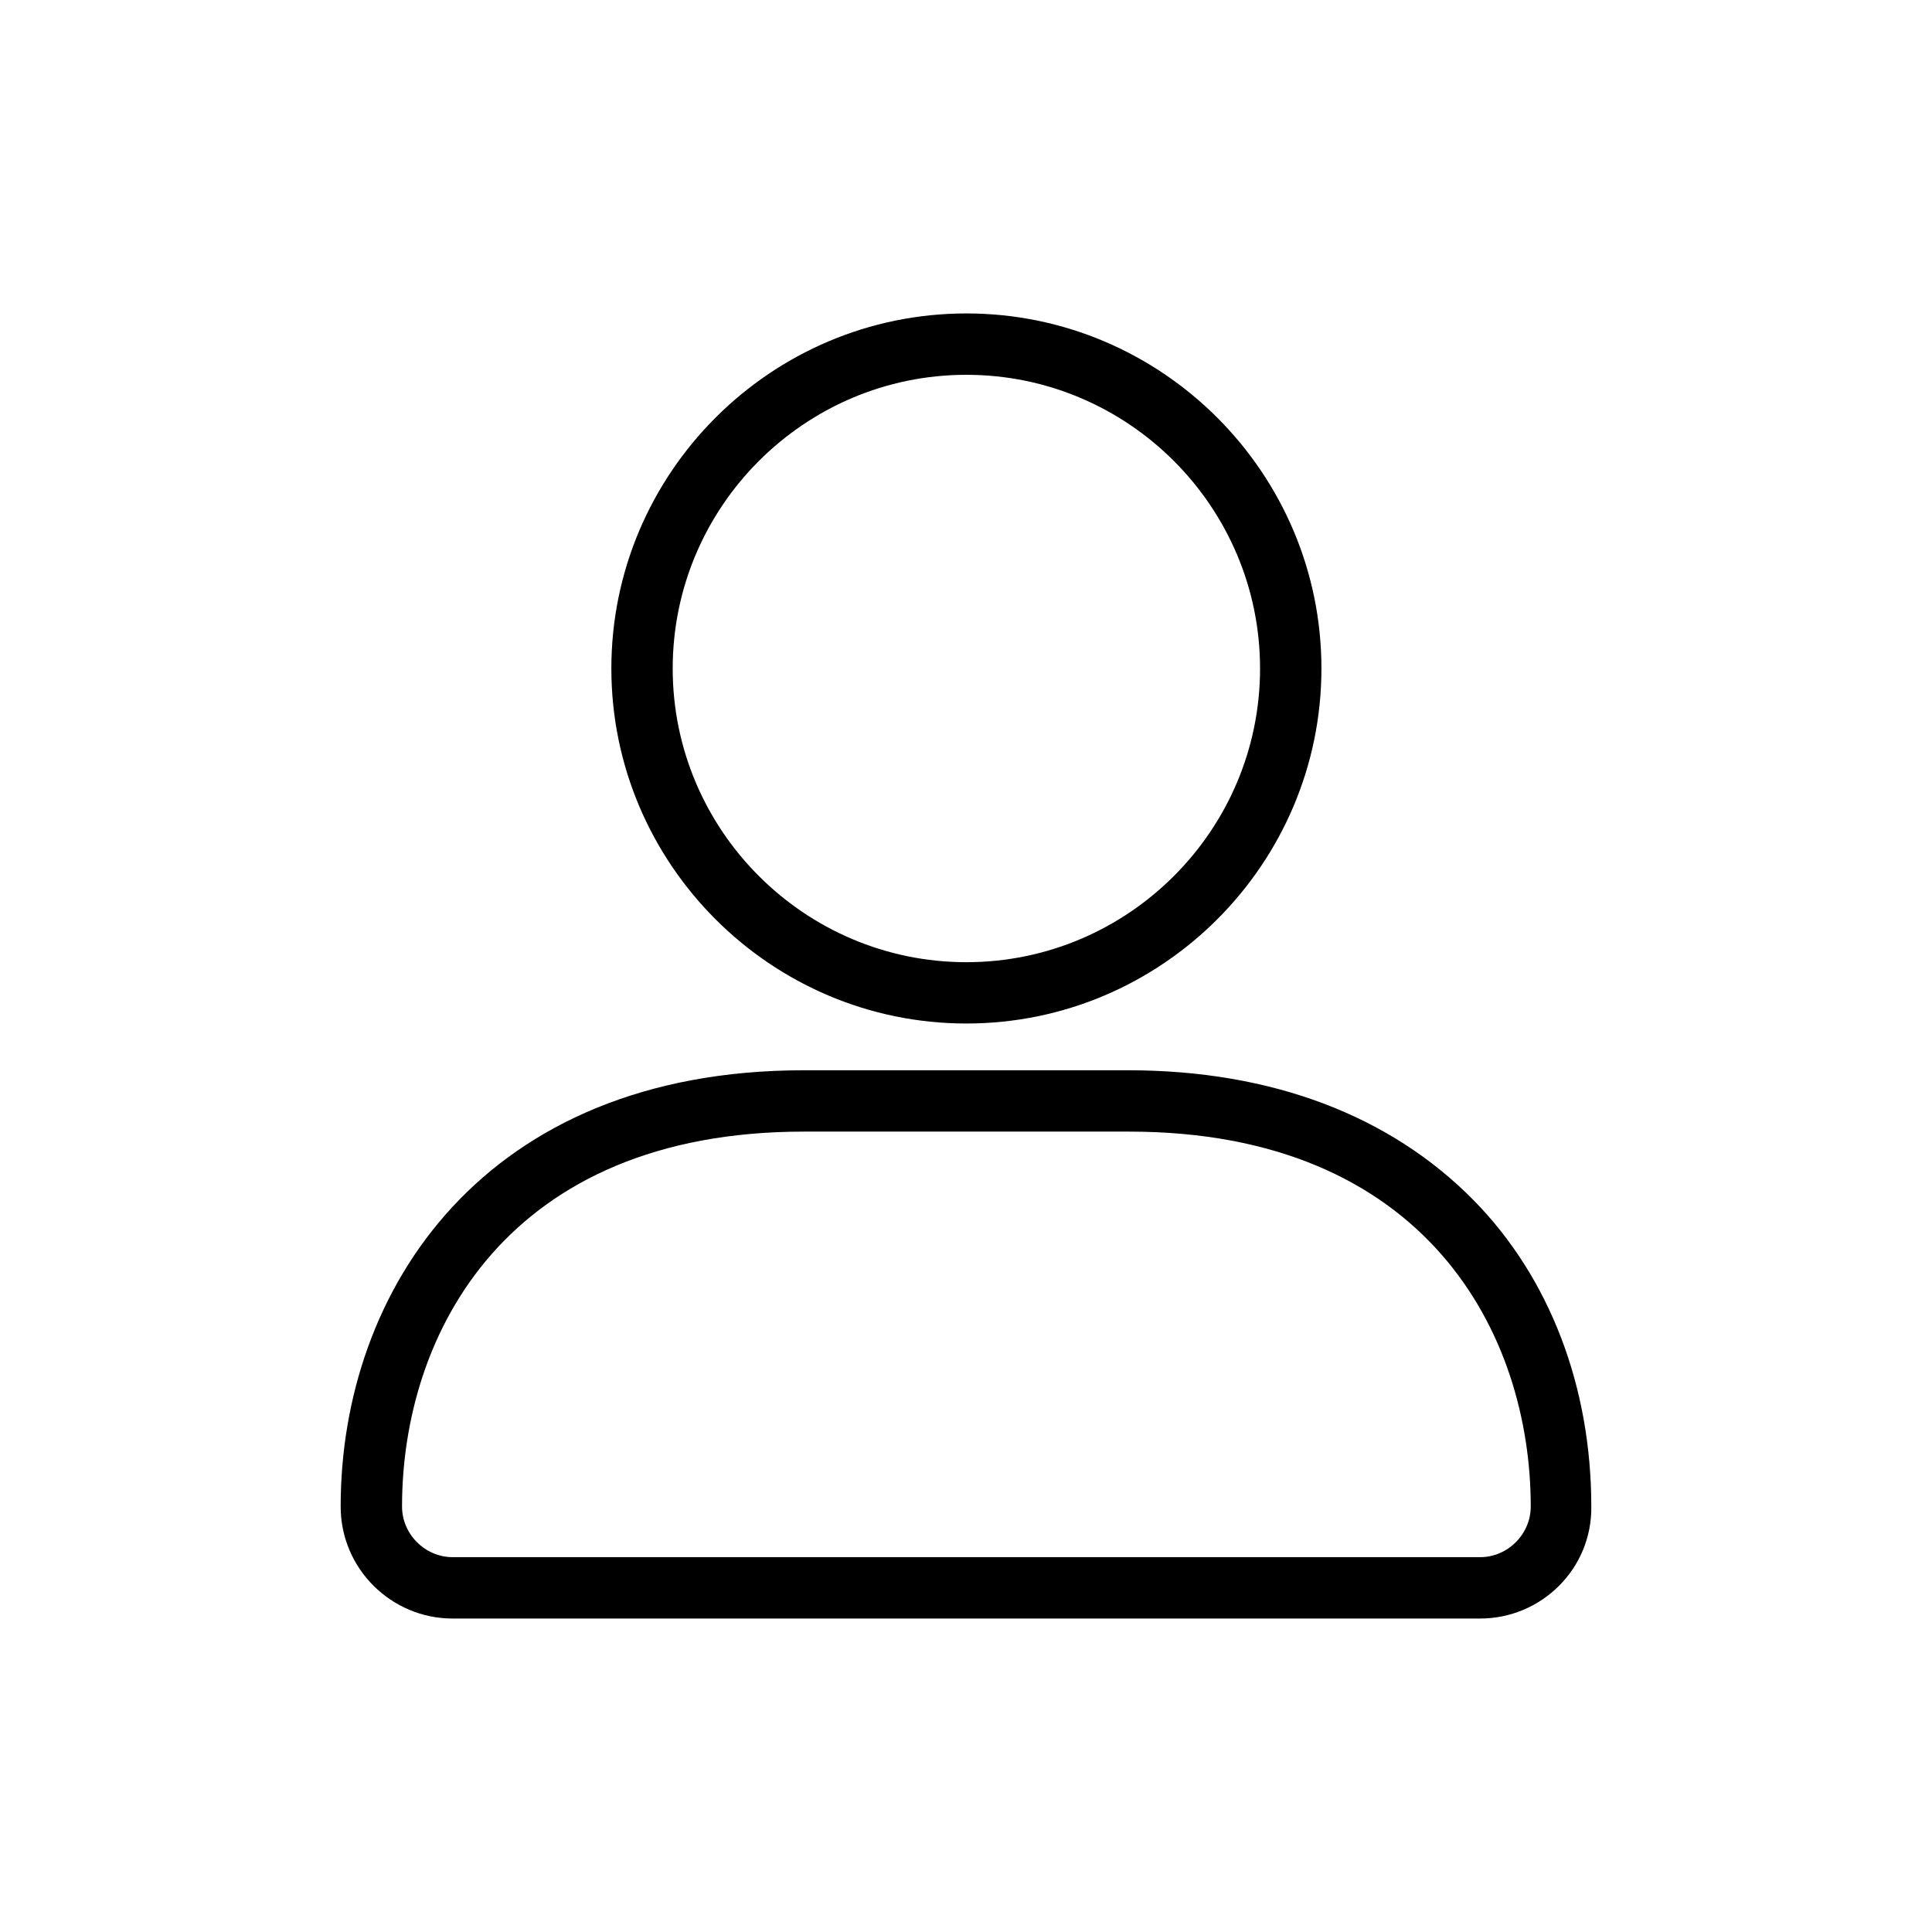 <!-- Generated by IcoMoon.io -->
<svg version="1.1" xmlns="http://www.w3.org/2000/svg" width="64" height="64" viewBox="0 0 64 64">
<title>goin-mein-konto</title>
<path d="M32.013 33.905c-6.477 0-11.761-5.284-11.761-11.761s5.284-11.761 11.761-11.761 11.761 5.284 11.761 11.761c0 6.477-5.283 11.761-11.761 11.761zM32.013 12.416c-5.36 0-9.729 4.369-9.729 9.729s4.369 9.729 9.729 9.729 9.728-4.369 9.728-9.729c0-5.36-4.369-9.729-9.728-9.729z"></path>
<path d="M49.031 53.616h-34.037c-2.032 0-3.709-1.651-3.709-3.709 0-7.188 4.75-14.453 15.342-14.453h10.745c4.75 0 8.687 1.498 11.456 4.318 2.514 2.566 3.886 6.172 3.886 10.135 0.026 2.057-1.651 3.709-3.683 3.709zM26.628 37.486c-9.83 0-13.31 6.681-13.31 12.421 0 0.914 0.762 1.676 1.677 1.676h34.037c0.914 0 1.676-0.762 1.676-1.676 0-5.74-3.48-12.421-13.31-12.421h-10.77z"></path>
</svg>
